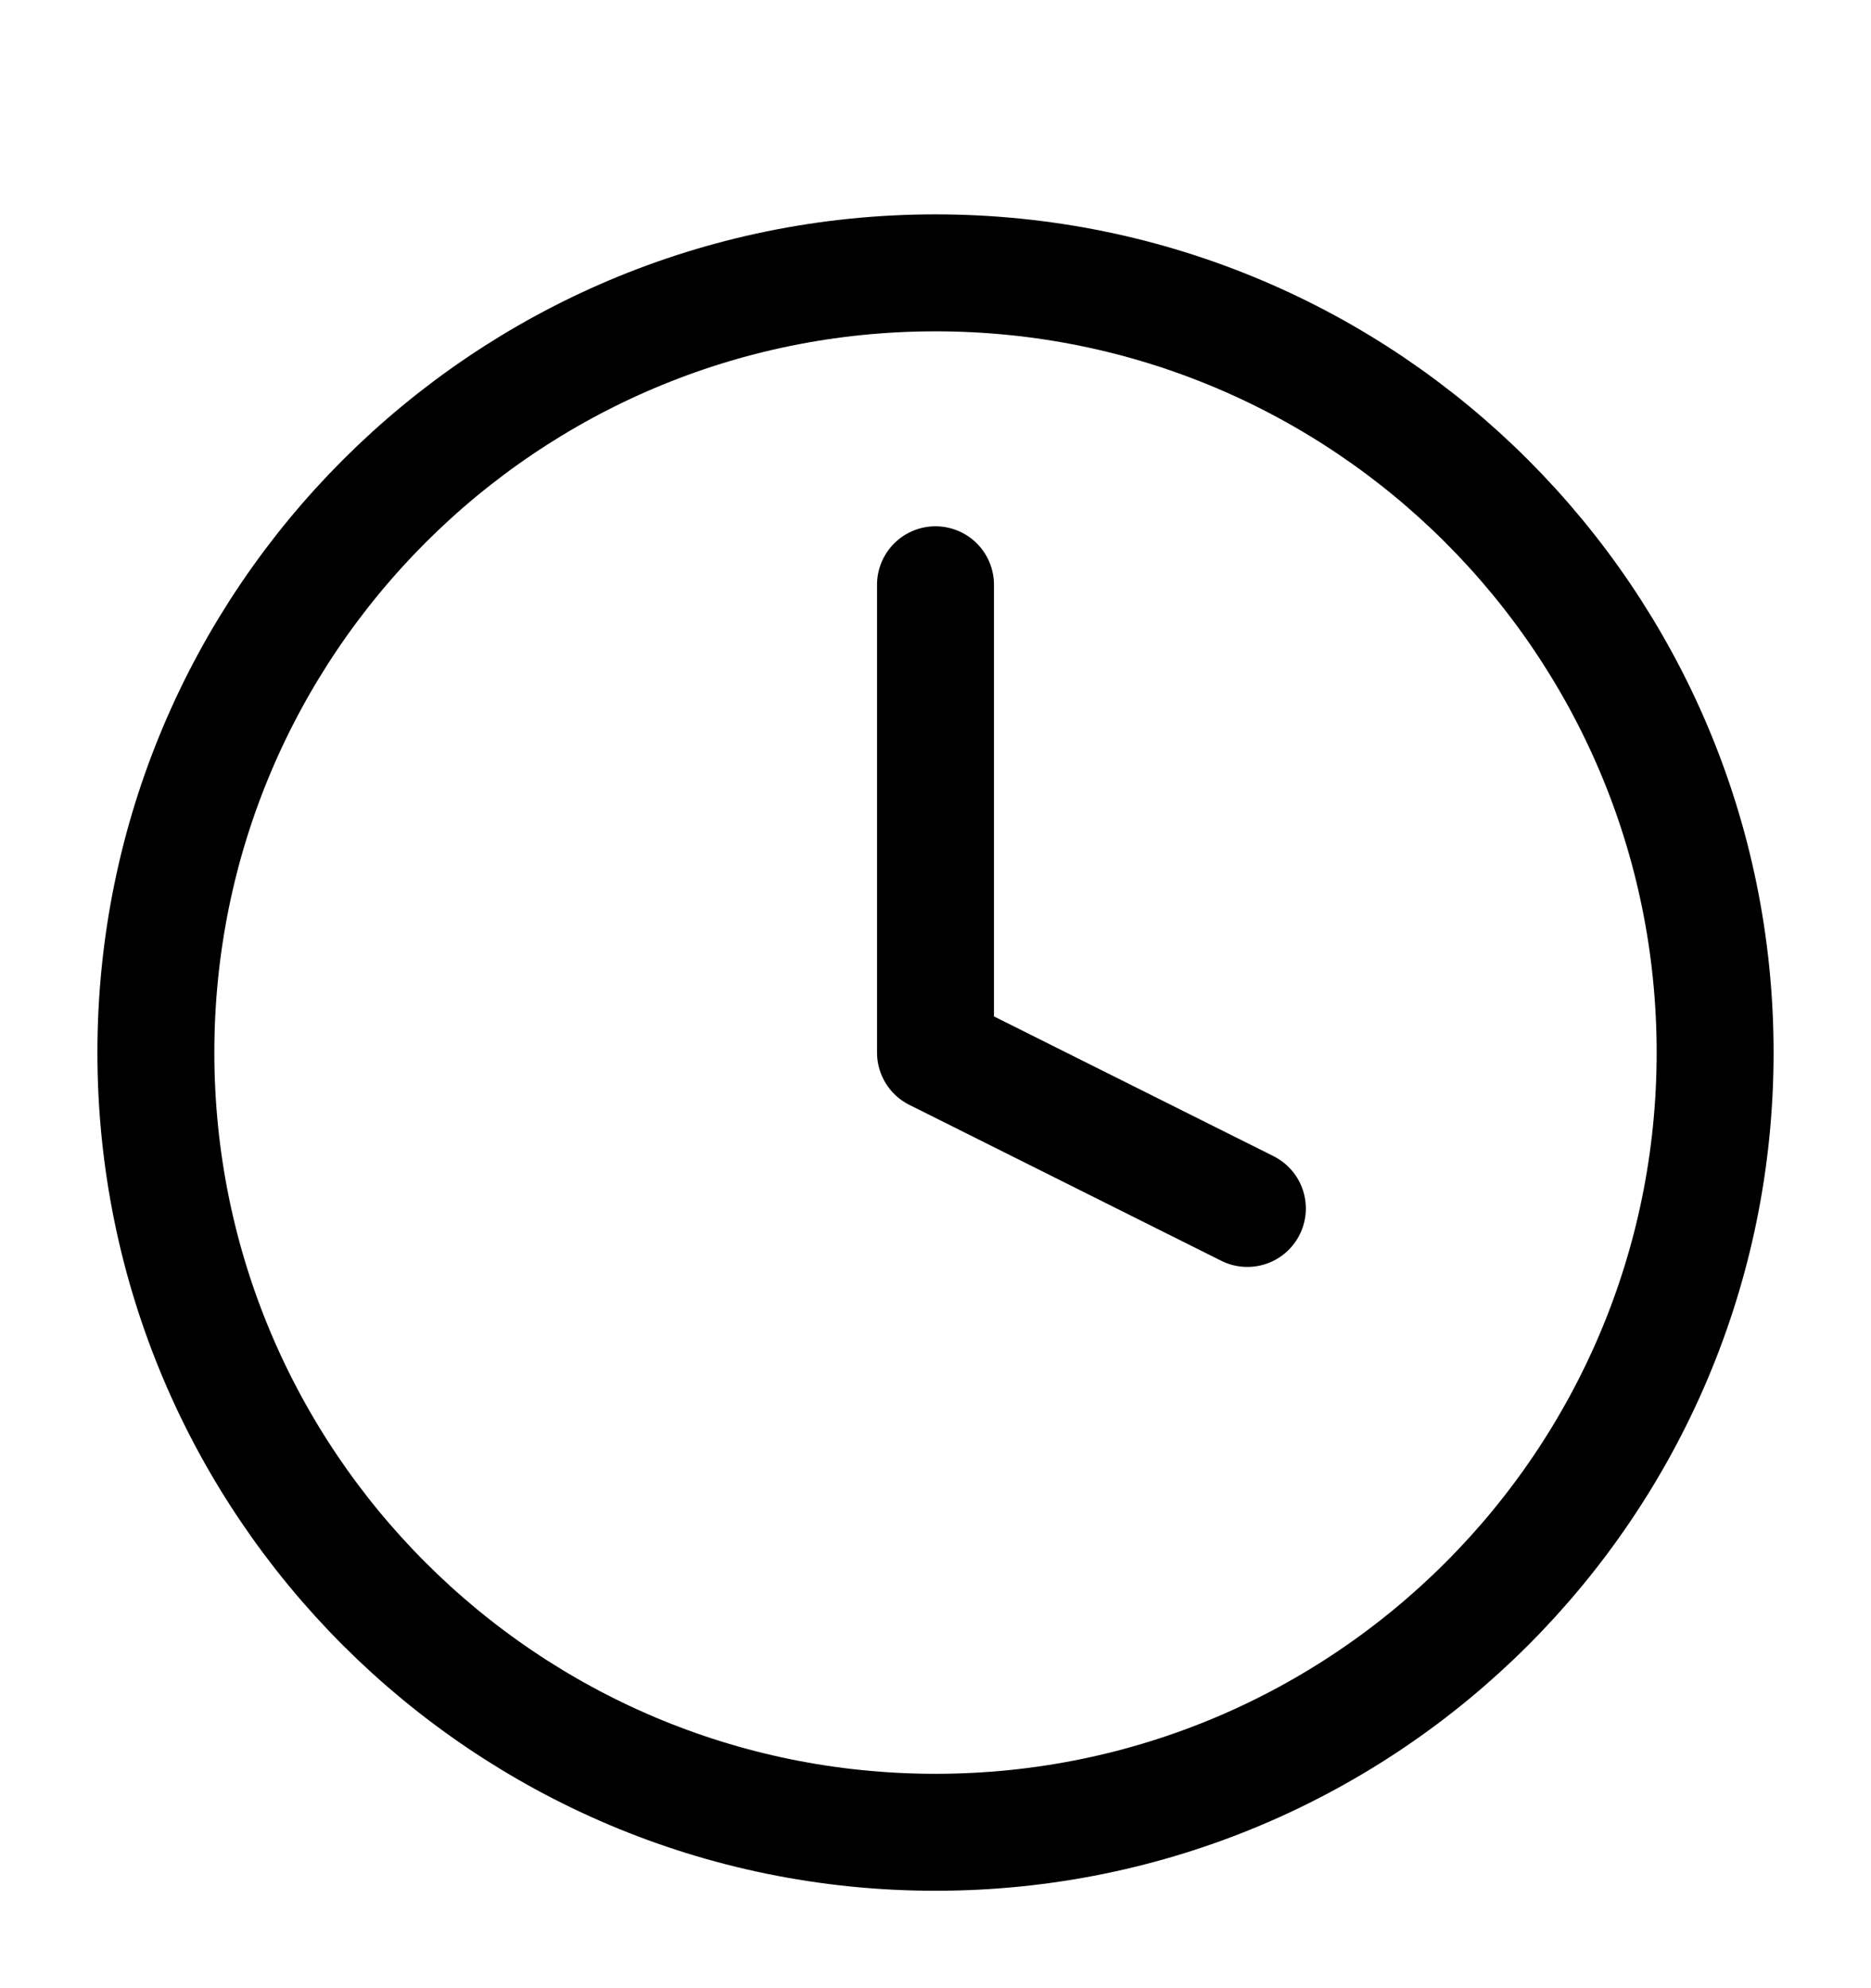 <svg width="16" height="17" viewBox="0 0 16 17" fill="none" xmlns="http://www.w3.org/2000/svg">
<path d="M8 15.667C11.682 15.667 14.667 12.682 14.667 9C14.667 5.318 11.682 2.333 8 2.333C4.318 2.333 1.333 5.318 1.333 9C1.333 12.682 4.318 15.667 8 15.667Z" stroke="black" stroke-linecap="round" stroke-linejoin="round"/>
<path d="M8 5V9L10.667 10.333" stroke="black" stroke-linecap="round" stroke-linejoin="round"/>
</svg>
